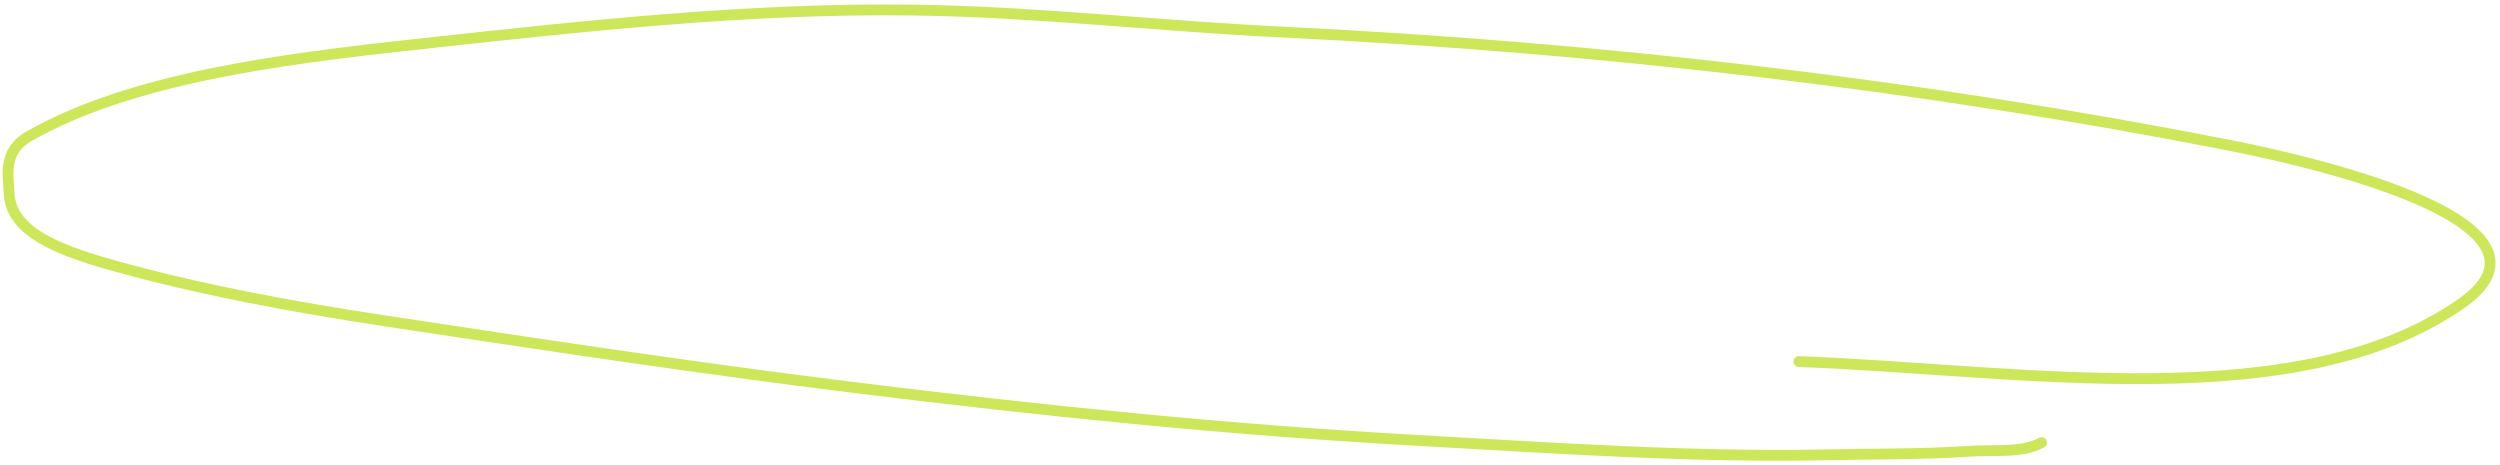 <?xml version="1.0" encoding="UTF-8"?> <svg xmlns="http://www.w3.org/2000/svg" width="462" height="86" viewBox="0 0 462 86" fill="none"> <path d="M332.439 66.817C374.088 68.402 424.401 77.165 454.7 56.208C475.875 41.562 430.079 30.404 412.149 26.88C355.268 15.701 295.998 8.774 236.86 5.919C214.274 4.829 191.692 2.188 169.07 1.865C137.956 1.421 106.898 4.925 76.687 8.217C51.511 10.959 24.201 14.48 5.419 25.146C0.556 27.908 1.484 32.069 1.7 35.885C2.087 42.708 10.408 46.098 20.358 48.905C36.727 53.523 53.919 56.691 71.353 59.328C100.042 63.669 128.804 68.025 157.747 71.606C192.32 75.883 226.701 79.414 261.734 81.371C286.785 82.77 312.942 84.584 338.01 84.042C346.692 83.855 355.03 83.979 363.651 83.404C368.719 83.066 373.557 83.787 377.27 81.801" stroke="#CCE75A" stroke-width="2" stroke-linecap="round"></path> </svg> 
